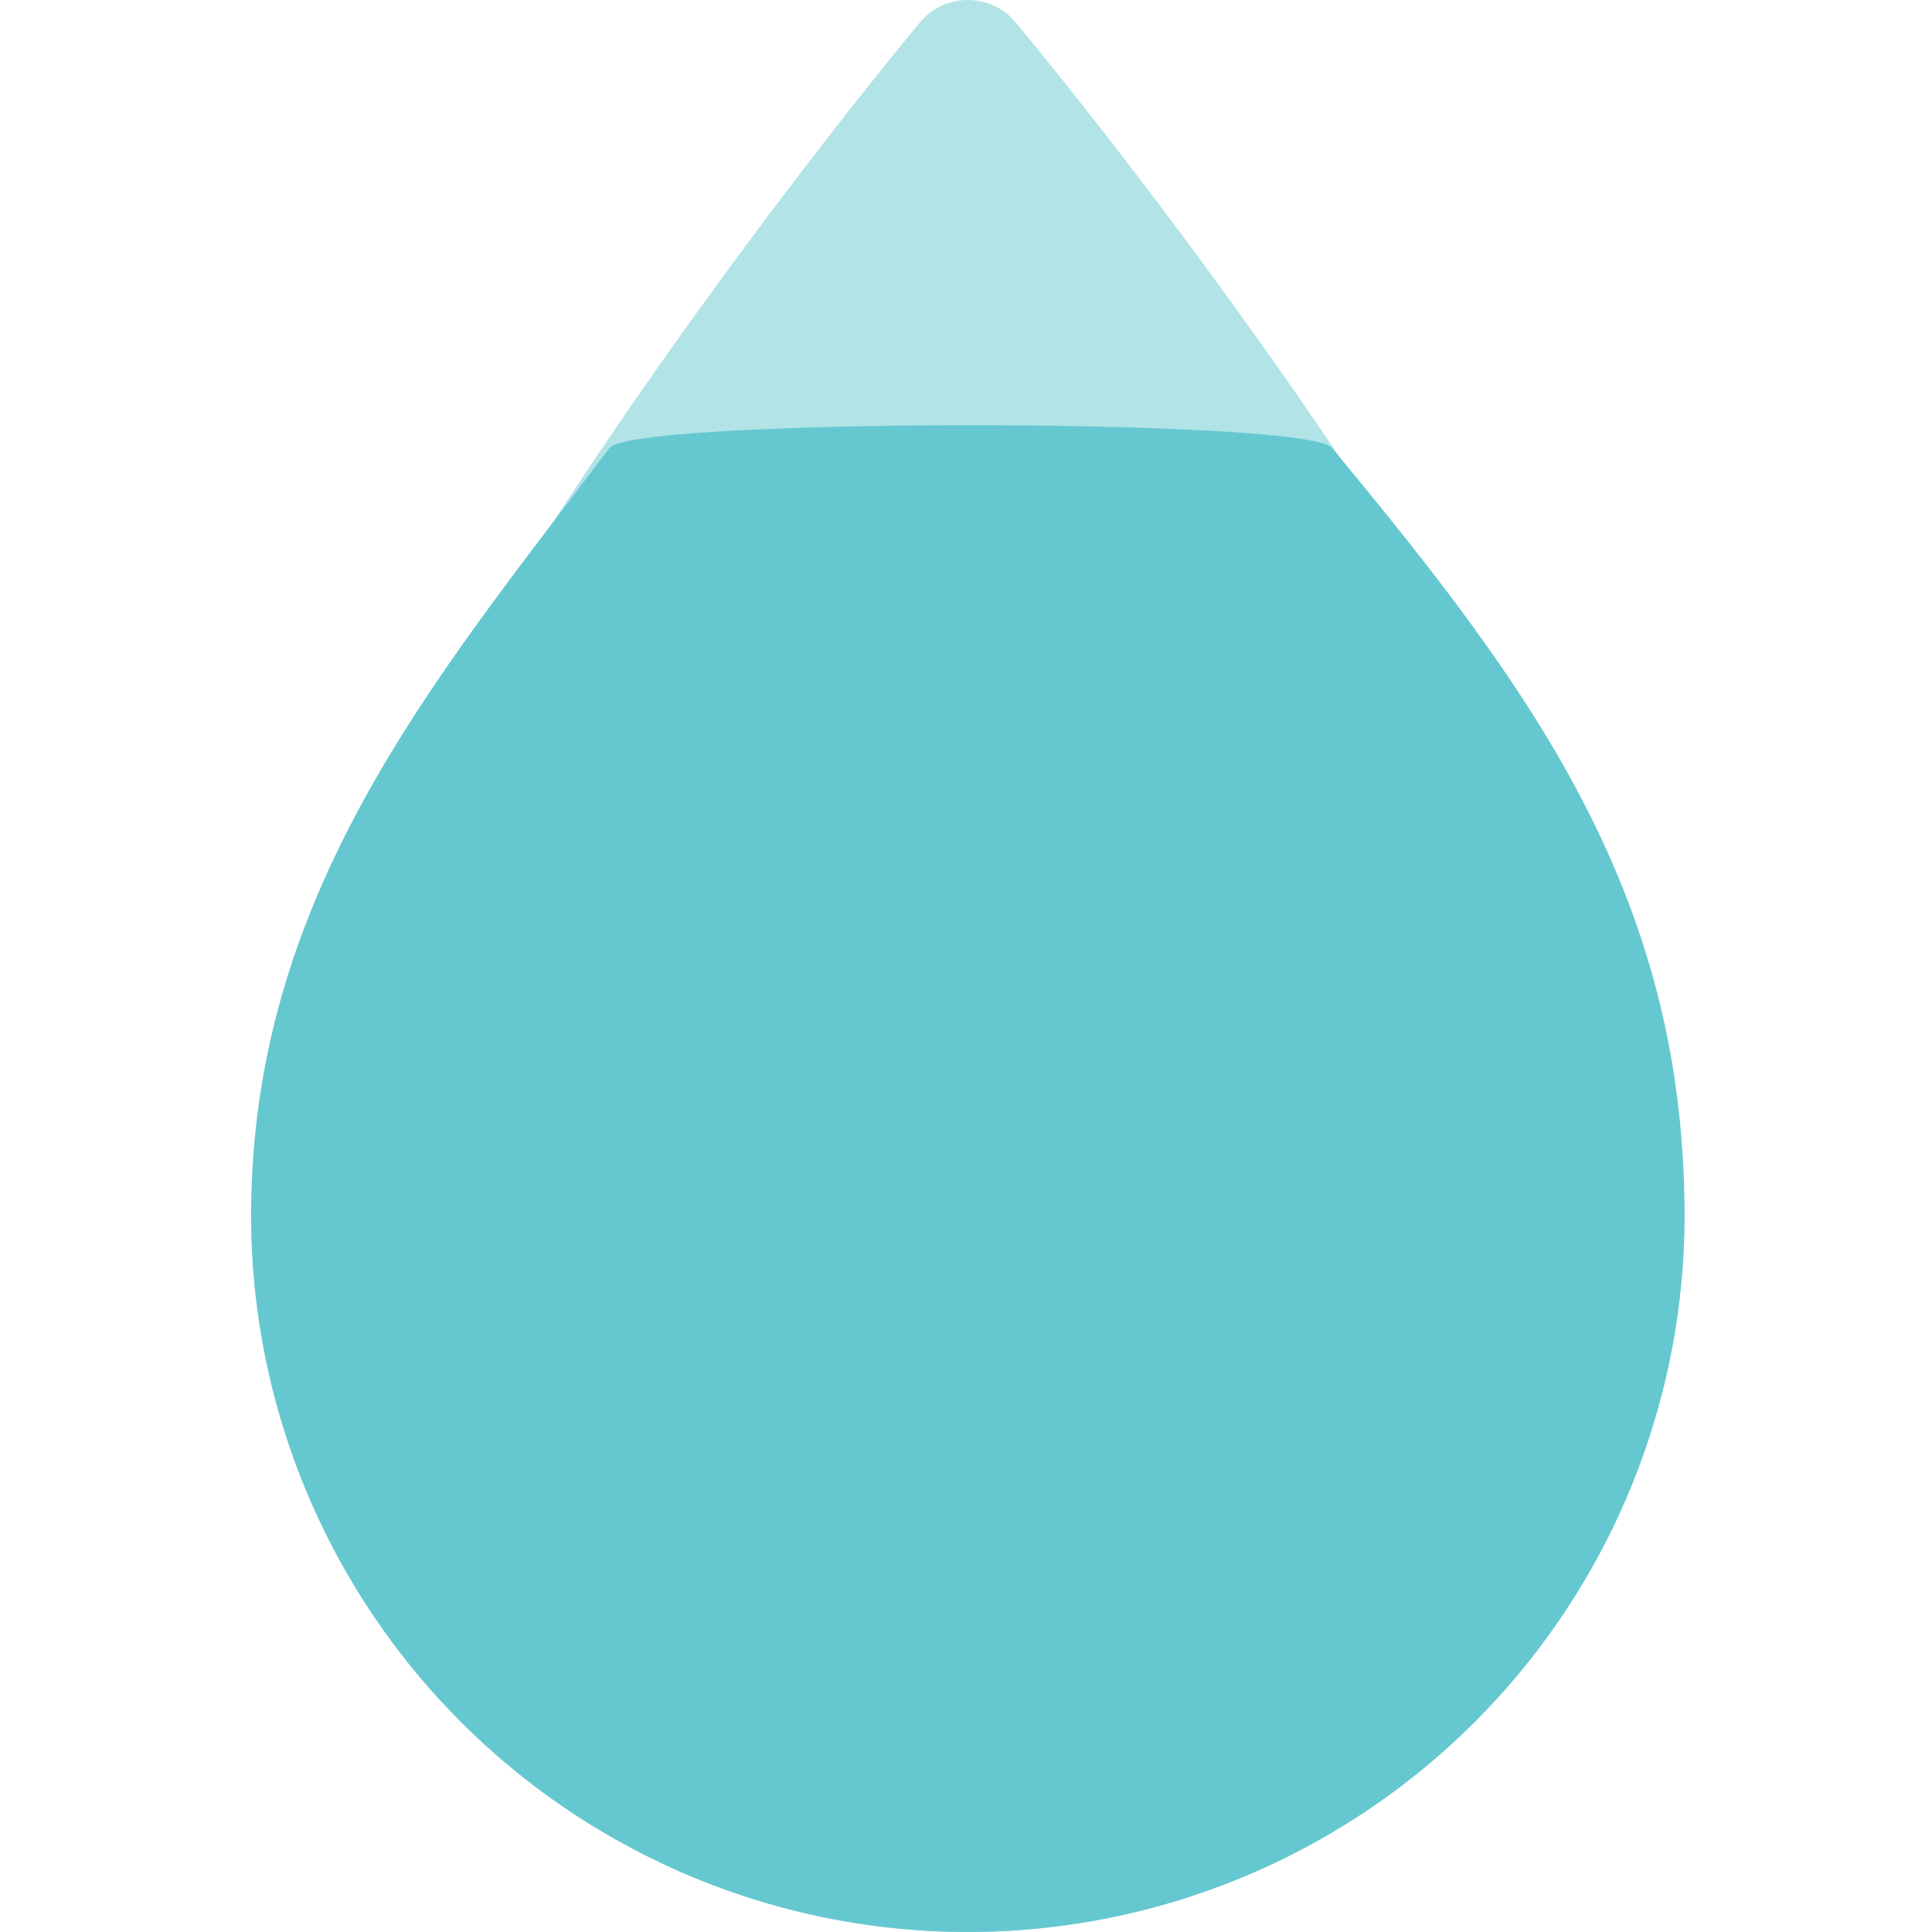 <svg xmlns="http://www.w3.org/2000/svg" width="200" height="200" viewBox="0 0 200 200">
  <g id="Group_16604" data-name="Group 16604" transform="translate(12678 -12283)">
    <rect id="Rectangle_11732" data-name="Rectangle 11732" width="200" height="200" transform="translate(-12678 12283)" fill="none"/>
    <g id="Group_16602" data-name="Group 16602" transform="translate(55.001 -611.669)">
      <path id="Path_45009" data-name="Path 45009" d="M243.107,130.336a6.454,6.454,0,0,0-9.945,0c-20.306,24.554-69.219,89.989-69.219,123.466a74.191,74.191,0,1,0,148.382,0c0-33.49-48.923-98.923-69.219-123.466Z" transform="translate(-12870.944 12766.674)" fill="#b1e3e7"/>
      <path id="Path_45011" data-name="Path 45011" d="M275.834,147.294c-2.579-3.119-72.213-3.12-74.793,0-17.659,23.454-37.1,45.968-37.1,79.445a74.191,74.191,0,1,0,148.382,0c0-33.49-16.195-54.9-36.491-79.445Z" transform="translate(-12870.944 12793.736)" fill="#65c8d0"/>
    </g>
  </g>
</svg>
